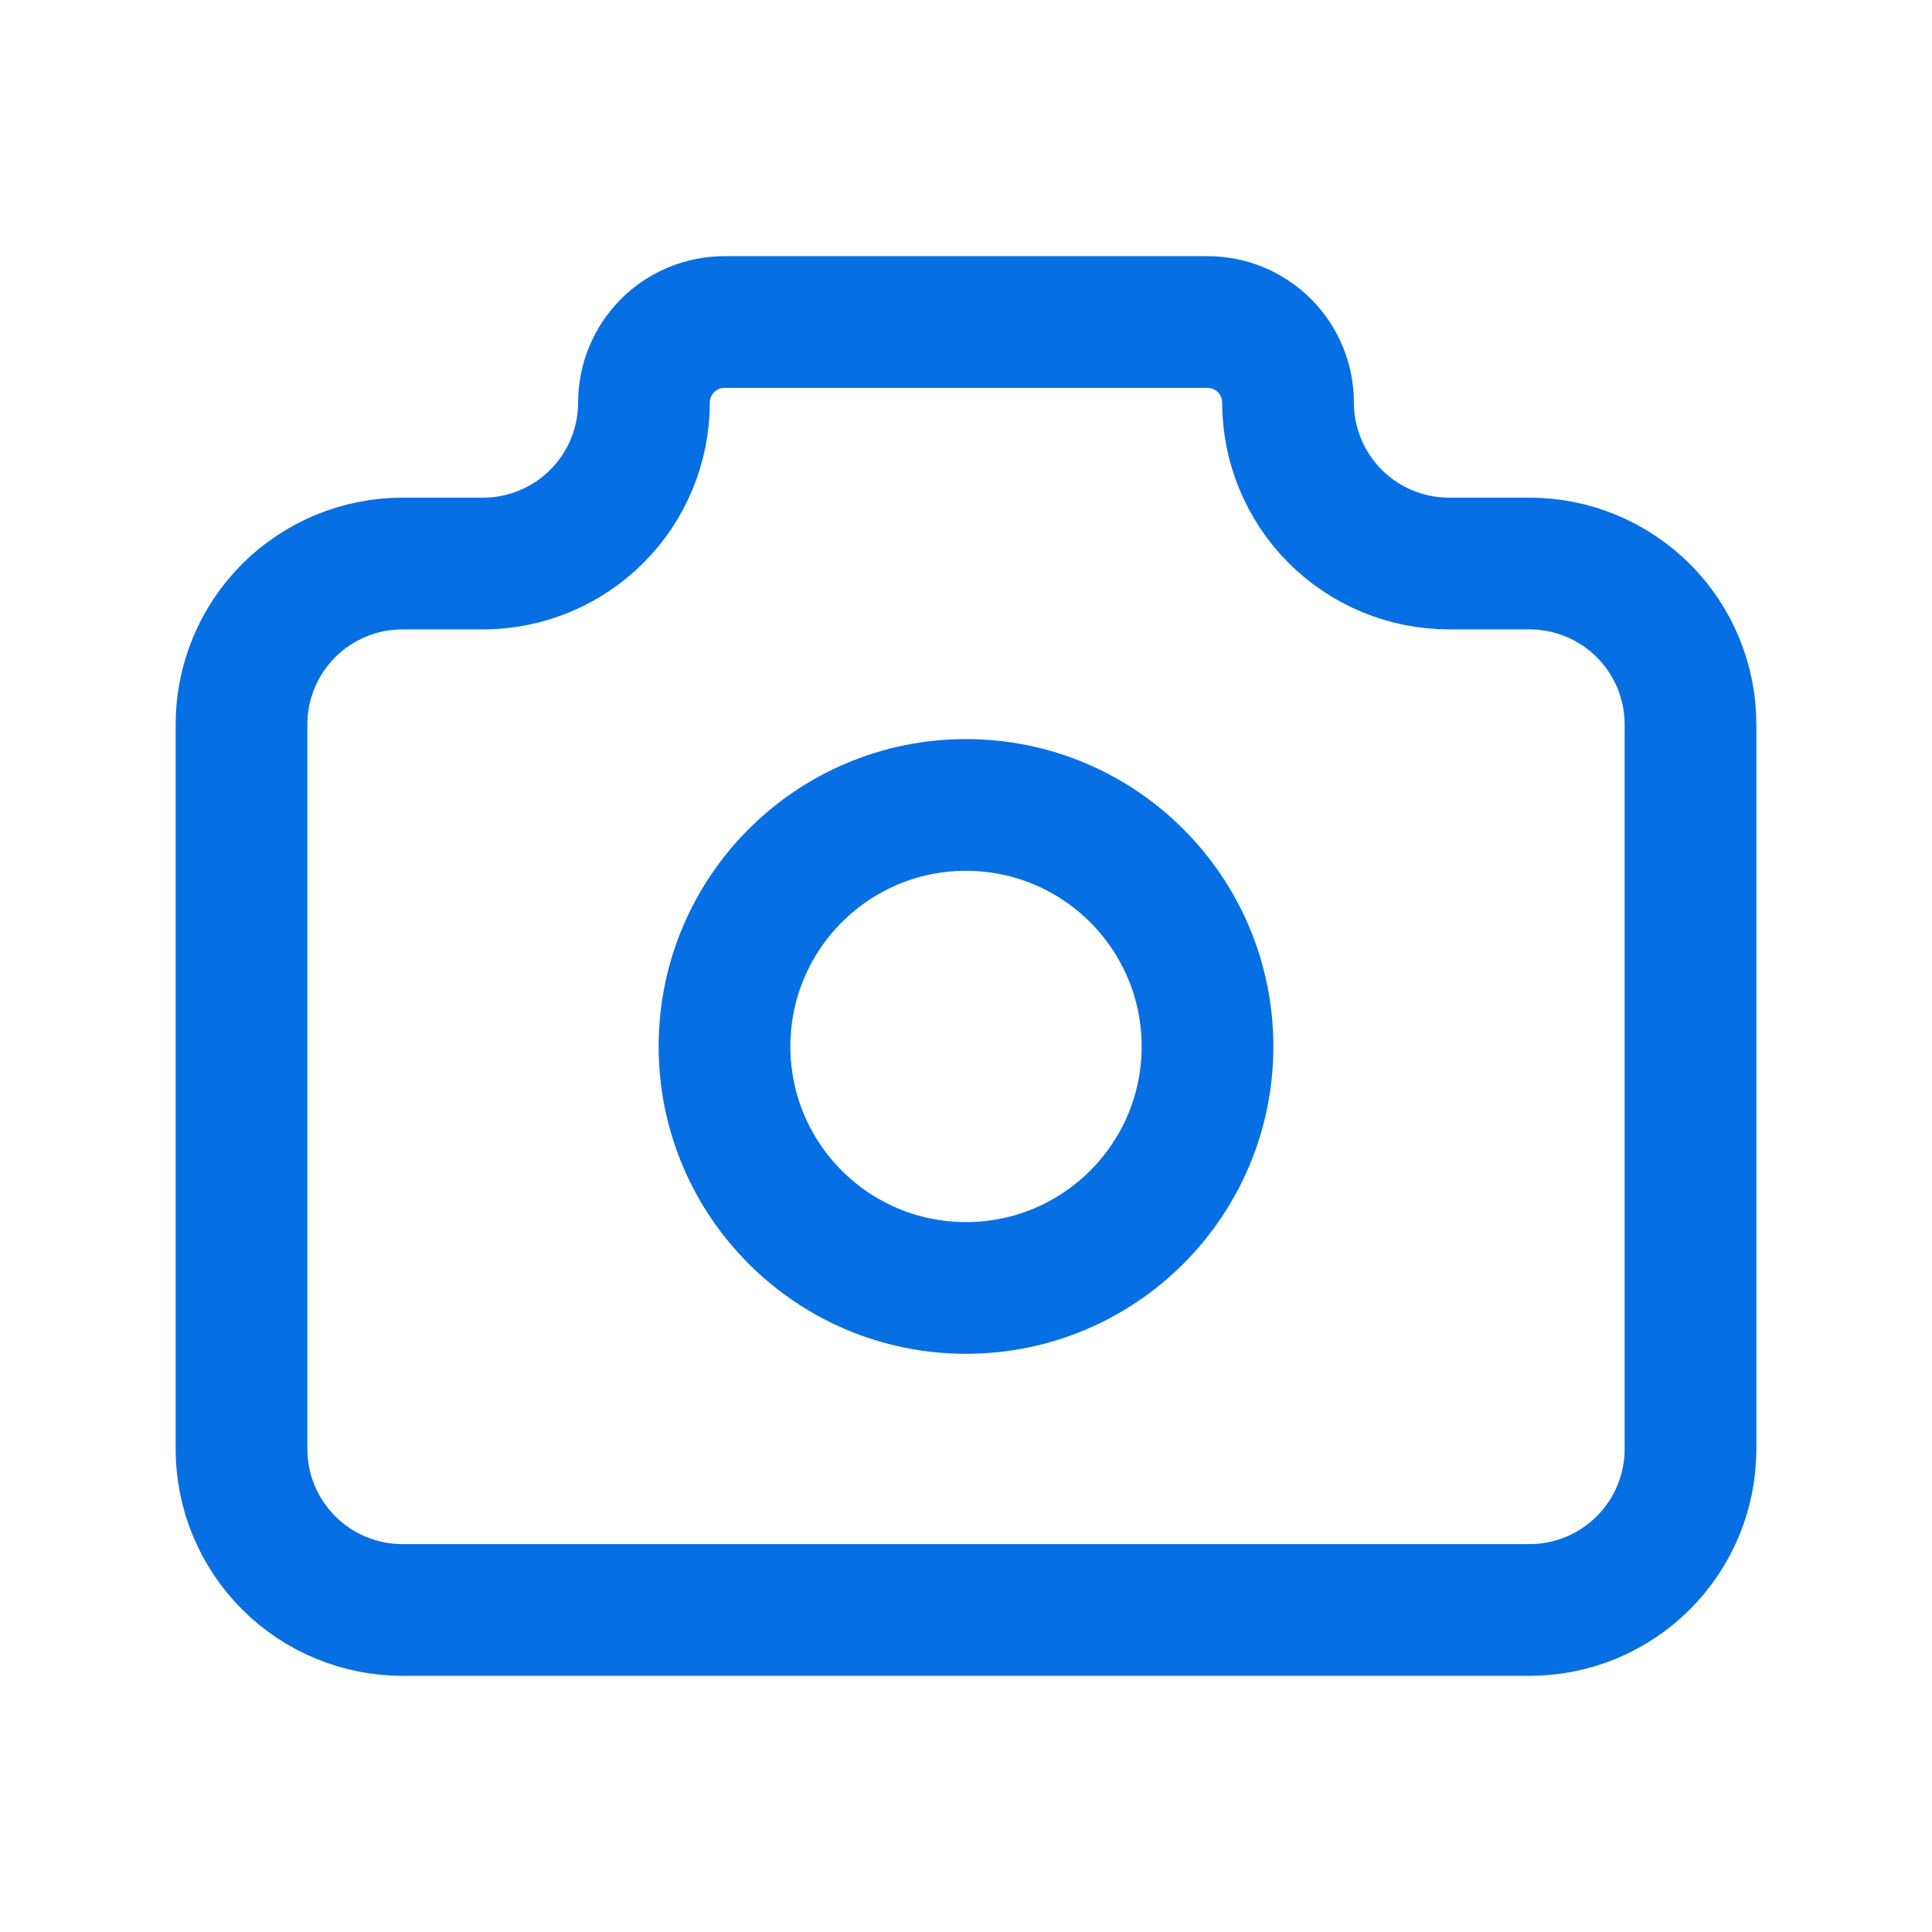 <svg width="22" height="22" viewBox="0 0 22 22" fill="none" xmlns="http://www.w3.org/2000/svg">
<path d="M4.583 6.417H5.5C5.986 6.417 6.453 6.223 6.796 5.88C7.14 5.536 7.333 5.069 7.333 4.583C7.333 4.34 7.43 4.107 7.602 3.935C7.774 3.763 8.007 3.667 8.25 3.667H13.75C13.993 3.667 14.226 3.763 14.398 3.935C14.57 4.107 14.667 4.34 14.667 4.583C14.667 5.069 14.86 5.536 15.204 5.88C15.547 6.223 16.014 6.417 16.5 6.417H17.417C17.903 6.417 18.369 6.61 18.713 6.953C19.057 7.297 19.25 7.764 19.25 8.25V16.5C19.25 16.986 19.057 17.452 18.713 17.796C18.369 18.14 17.903 18.333 17.417 18.333H4.583C4.097 18.333 3.631 18.14 3.287 17.796C2.943 17.452 2.75 16.986 2.75 16.5V8.25C2.75 7.764 2.943 7.297 3.287 6.953C3.631 6.61 4.097 6.417 4.583 6.417Z" stroke="#066FE3" stroke-width="1.5" stroke-linecap="round" stroke-linejoin="round"/>
<path d="M11 14.666C12.519 14.666 13.75 13.435 13.75 11.916C13.75 10.398 12.519 9.166 11 9.166C9.481 9.166 8.25 10.398 8.25 11.916C8.25 13.435 9.481 14.666 11 14.666Z" stroke="#066FE3" stroke-width="1.5" stroke-linecap="round" stroke-linejoin="round"/>
</svg>
